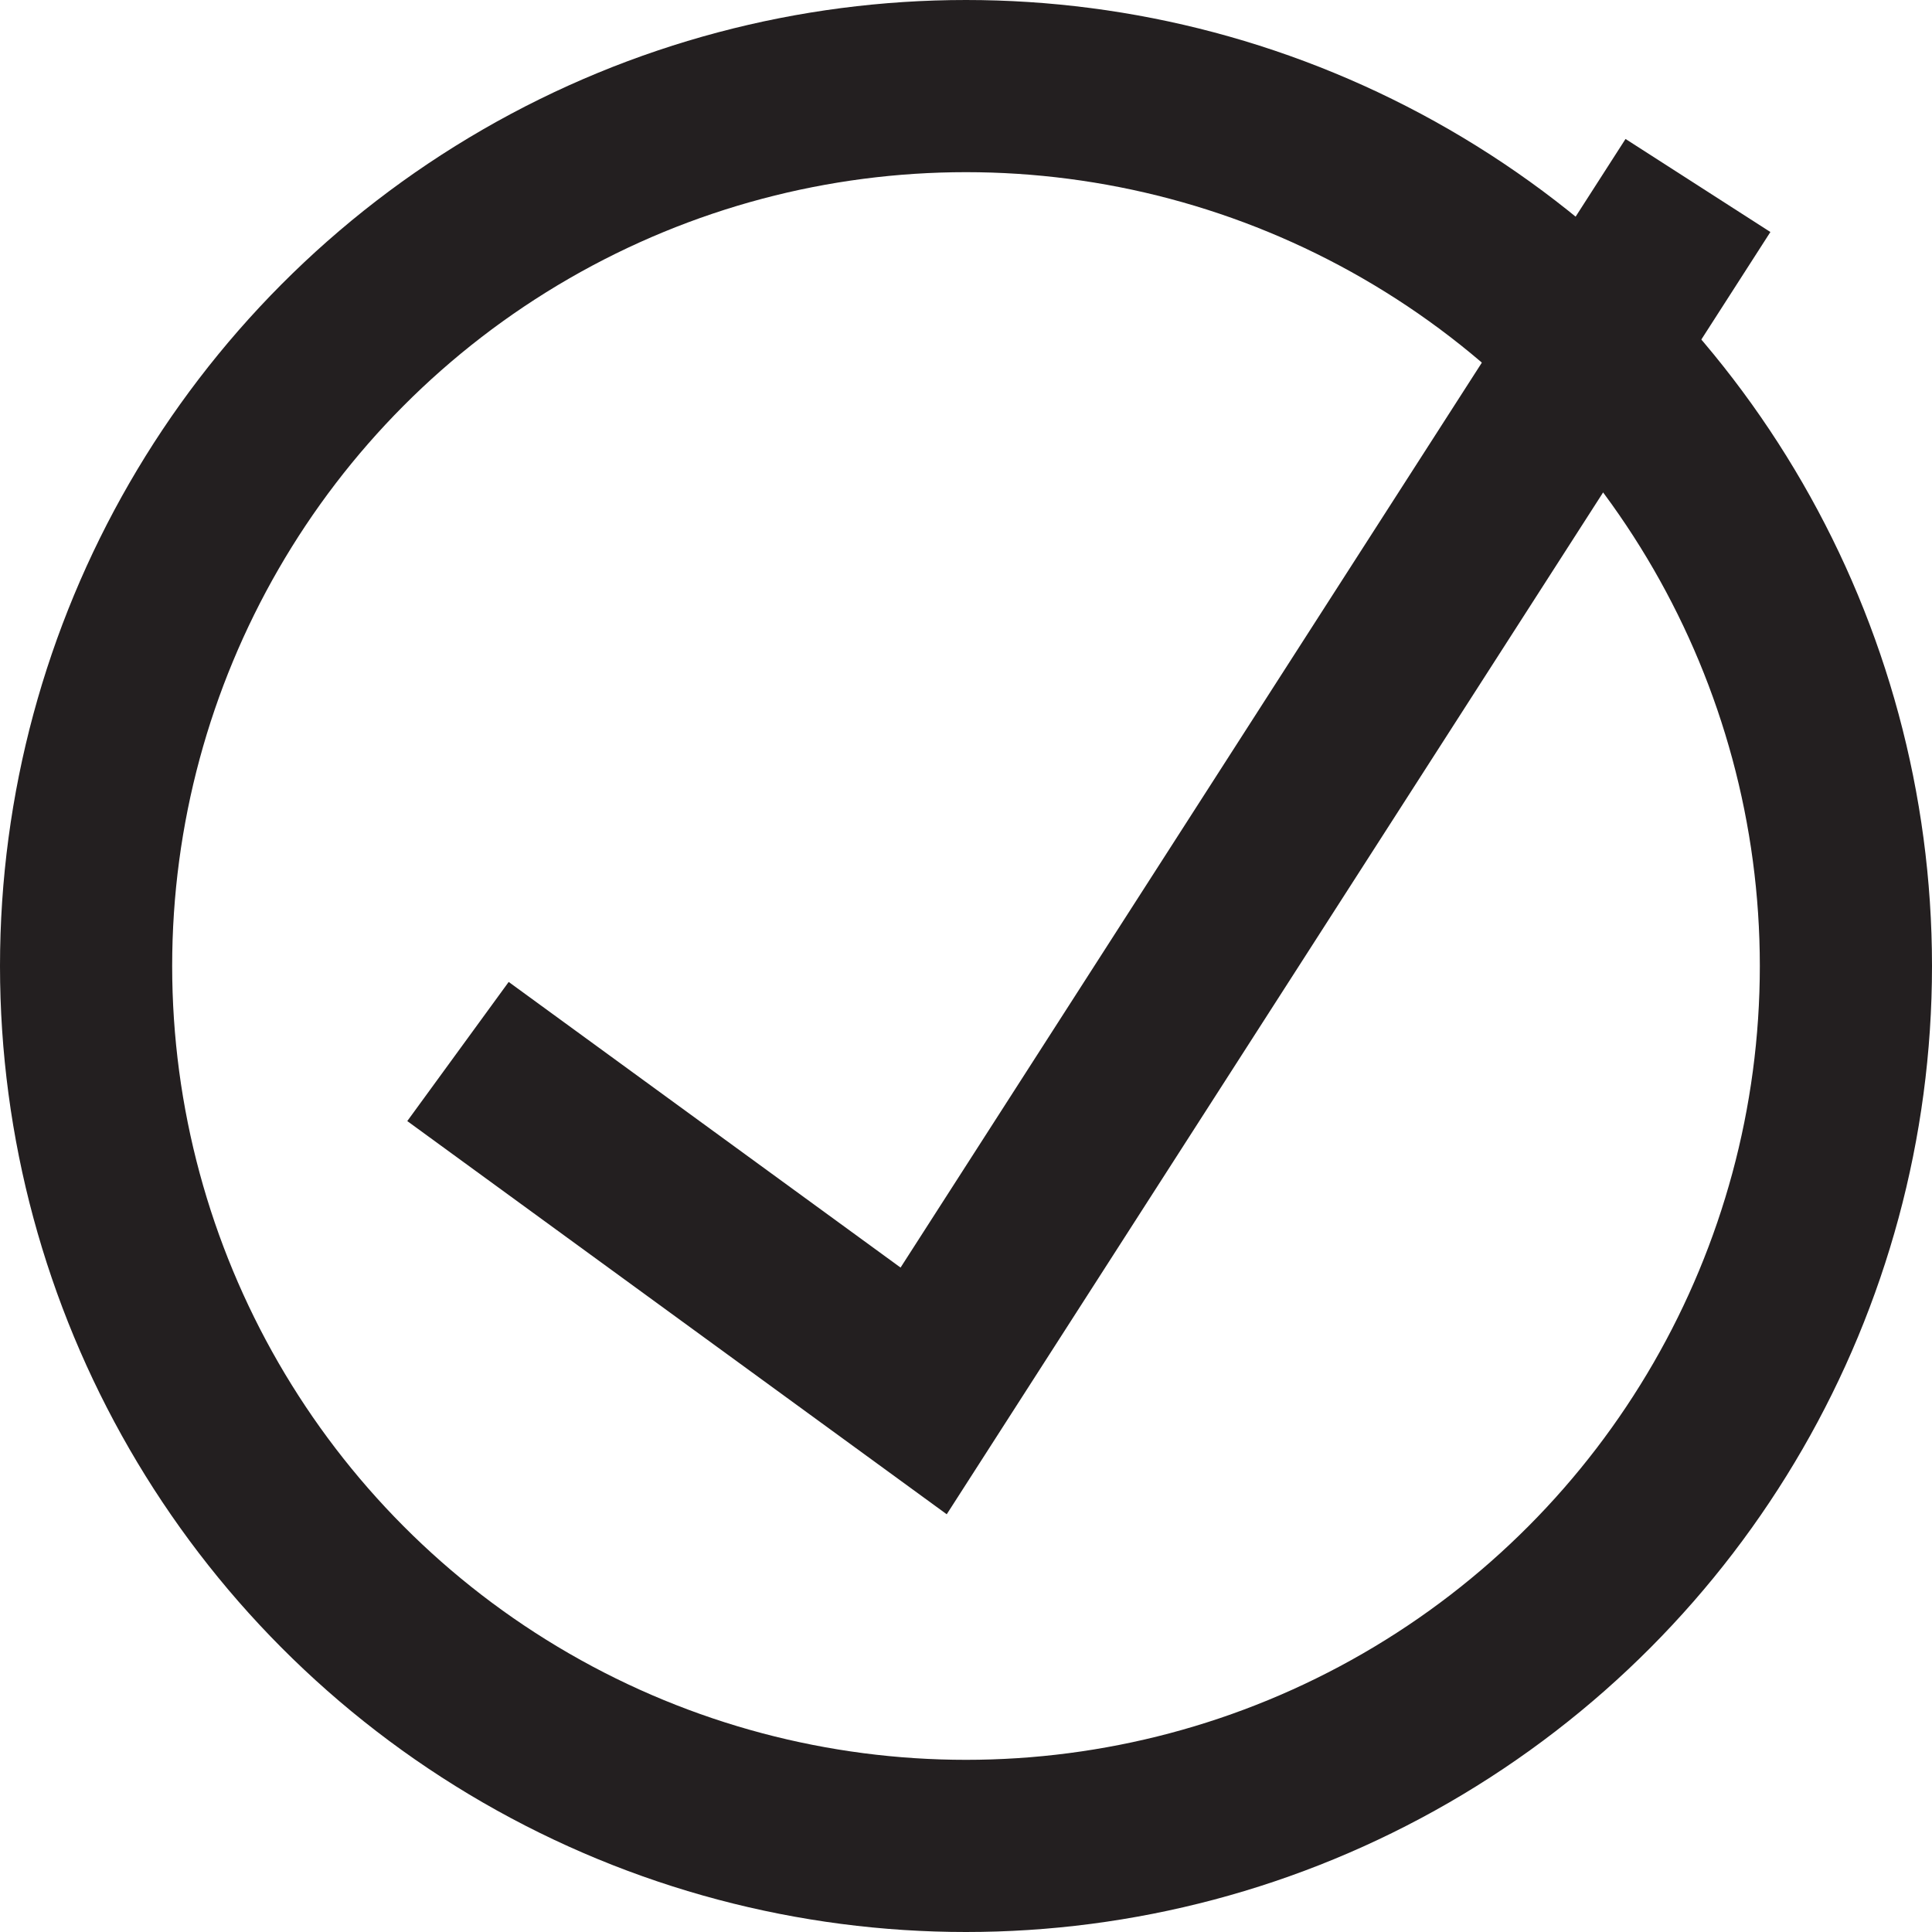 <svg viewBox="0 0 168.32 168.32" xmlns="http://www.w3.org/2000/svg" data-sanitized-data-name="Layer 1" data-name="Layer 1" id="Layer_1">
  <defs>
    <style>
      .cls-1 {
        fill: none;
        isolation: isolate;
        opacity: 1;
        stroke: #231f20;
        stroke-miterlimit: 10;
        stroke-width: 15px;
      }
    </style>
  </defs>
  <circle r="76.66" cy="84.16" cx="84.16" class="cls-1"></circle>
  <polyline points="39.9 91.61 80.47 121.18 147.93 16.16" class="cls-1"></polyline>
</svg>